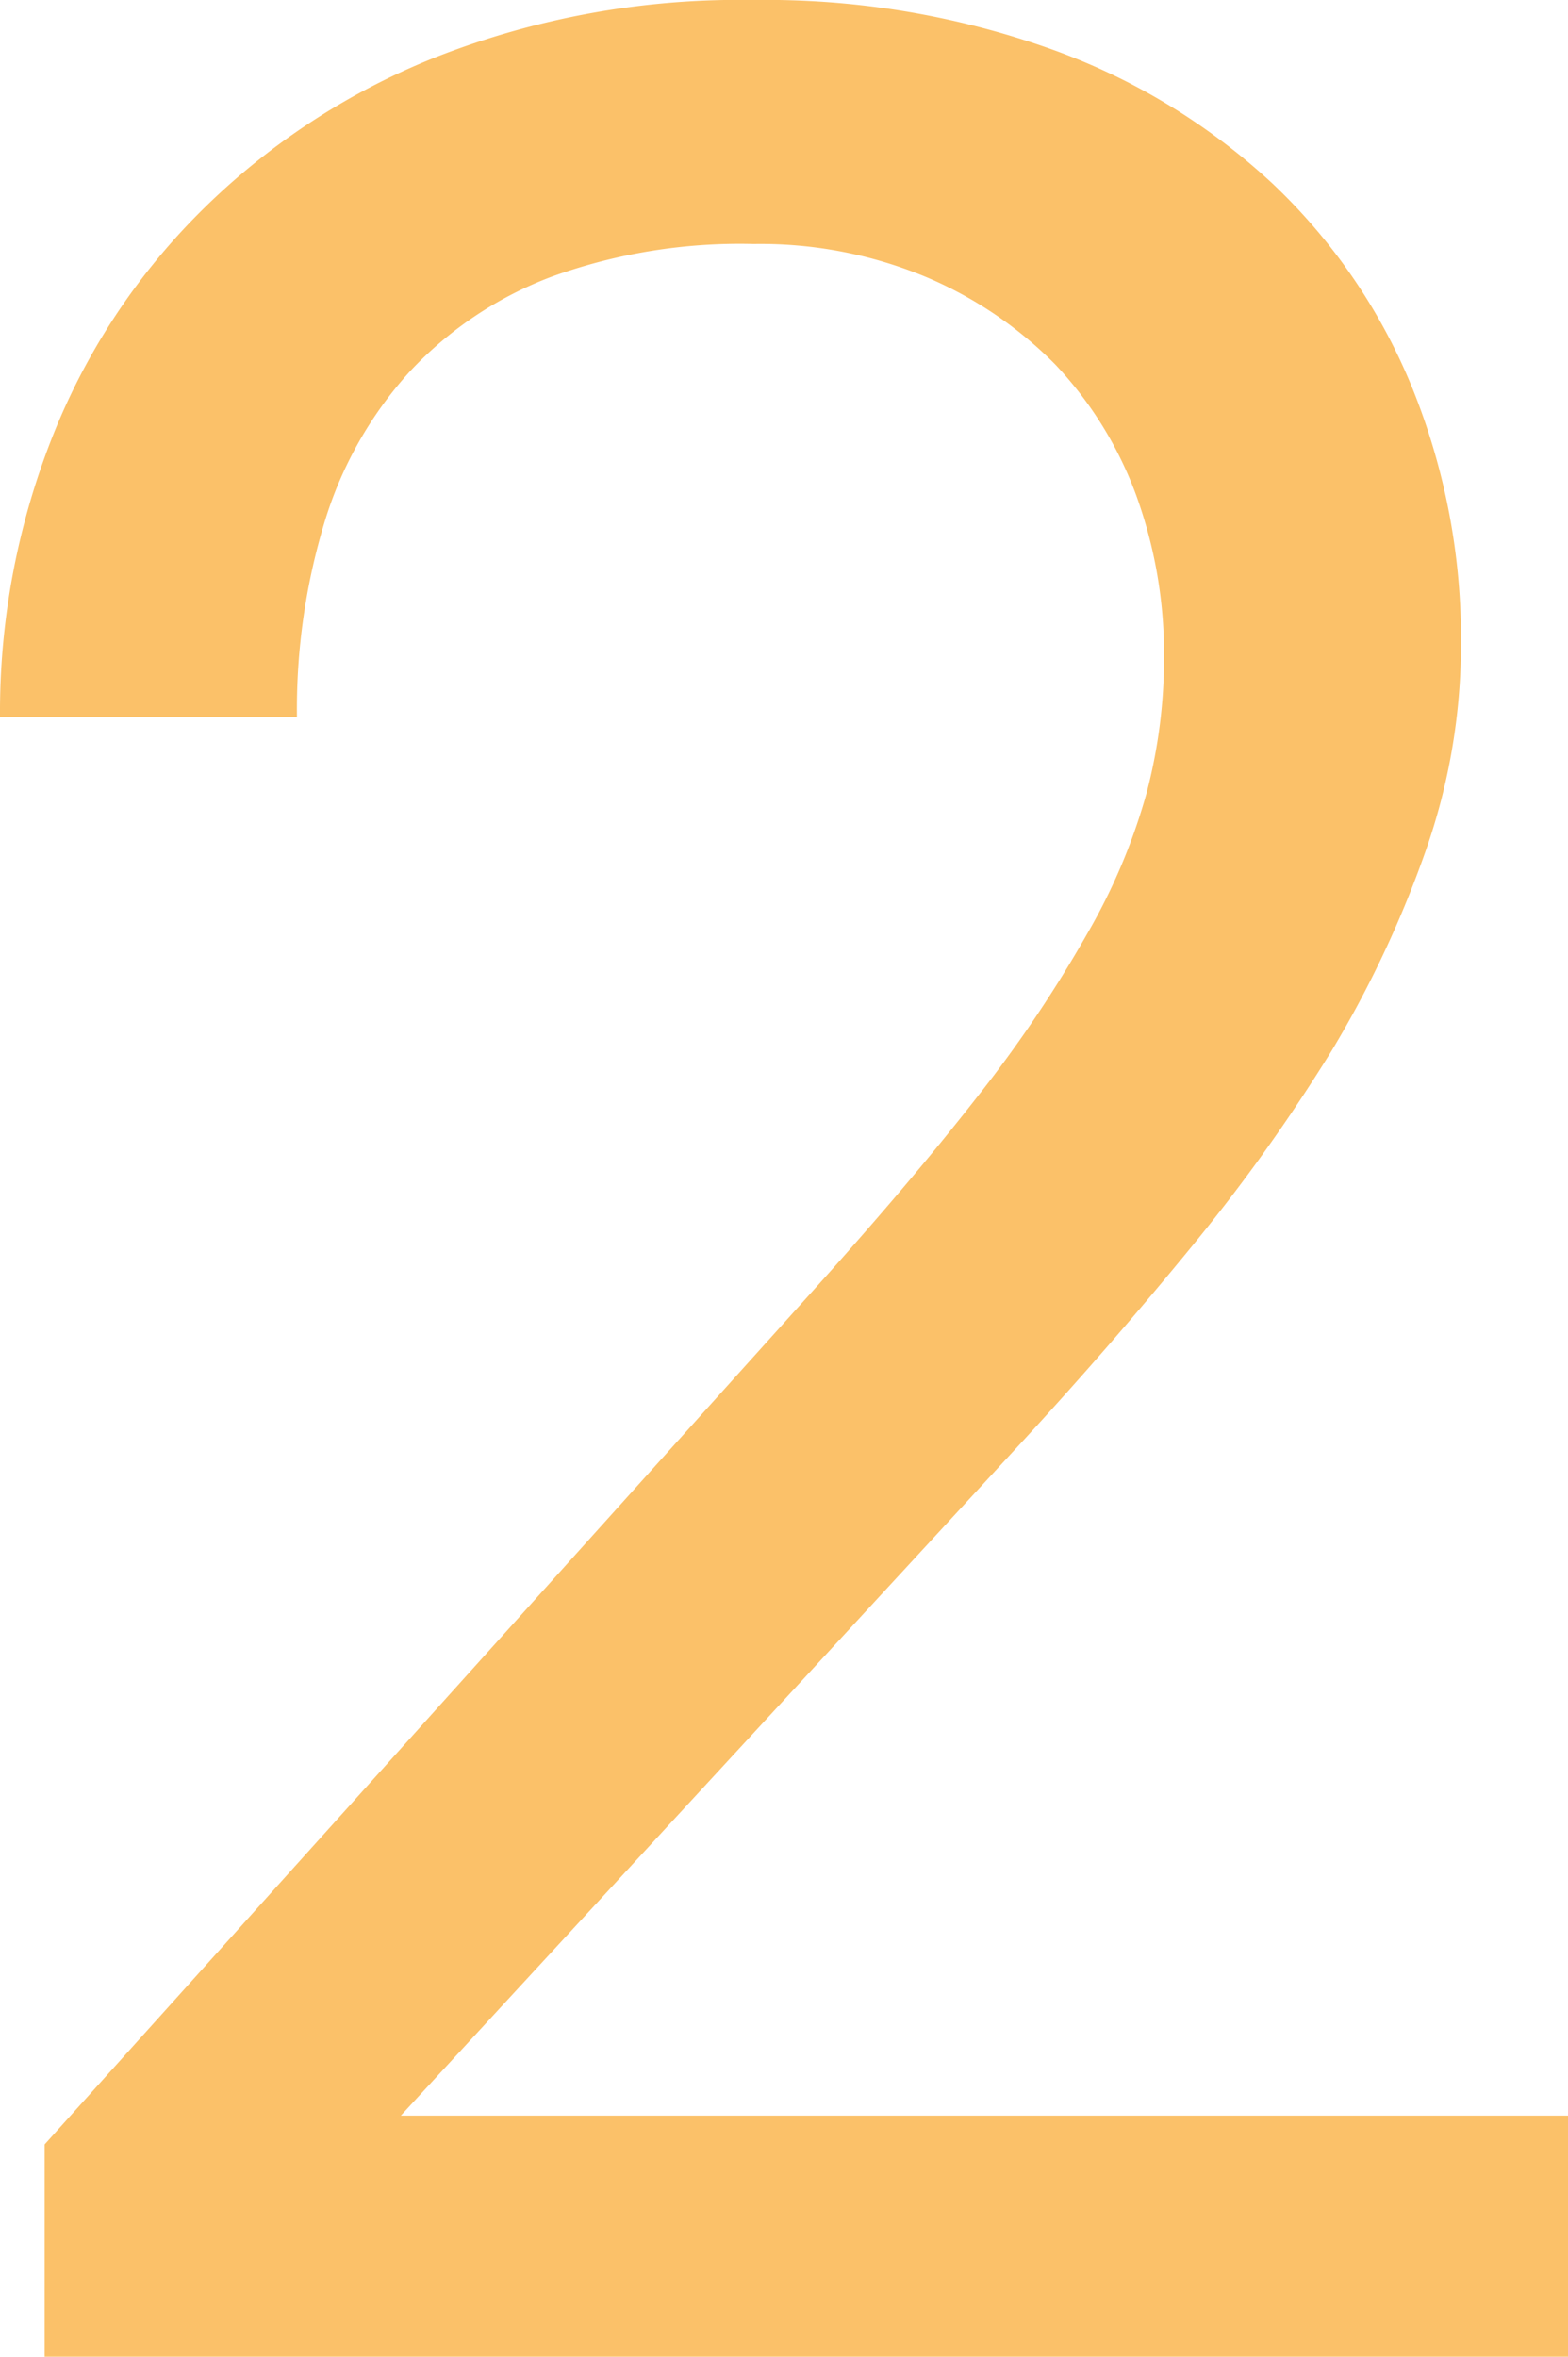 <svg xmlns="http://www.w3.org/2000/svg" width="124.67" height="187.38" viewBox="0 0 124.67 187.38"><g id="Layer_2" data-name="Layer 2"><g id="Layer_1-2" data-name="Layer 1"><path d="M3.55,187.38V170.5l60.56-67.29q8.13-9,13.59-16a102.18,102.18,0,0,0,8.76-13,47.91,47.91,0,0,0,4.69-11.11,42.22,42.22,0,0,0,1.4-10.86,37,37,0,0,0-2.22-12.88A30.38,30.38,0,0,0,83.92,29a31.83,31.83,0,0,0-10.35-7,34.22,34.22,0,0,0-13.65-2.6A44,44,0,0,0,43.86,22a29.84,29.84,0,0,0-11.23,7.49,31.26,31.26,0,0,0-6.8,11.94A51.36,51.36,0,0,0,23.61,57H0A59.65,59.65,0,0,1,4.06,35a52.51,52.51,0,0,1,11.81-18.1A55.62,55.62,0,0,1,34.59,4.57,66.06,66.06,0,0,1,59.92,0,67.56,67.56,0,0,1,83.47,3.87,51.15,51.15,0,0,1,101.18,14.6a46.47,46.47,0,0,1,11.11,16.25,53.15,53.15,0,0,1,3.87,20.44,49.54,49.54,0,0,1-2.79,16.31,86,86,0,0,1-7.49,15.94A141.84,141.84,0,0,1,94.77,99.09q-6.28,7.68-13.27,15.29L31.87,168.21h92.8v19.17Z" style="fill:#fbc169"/></g></g></svg>